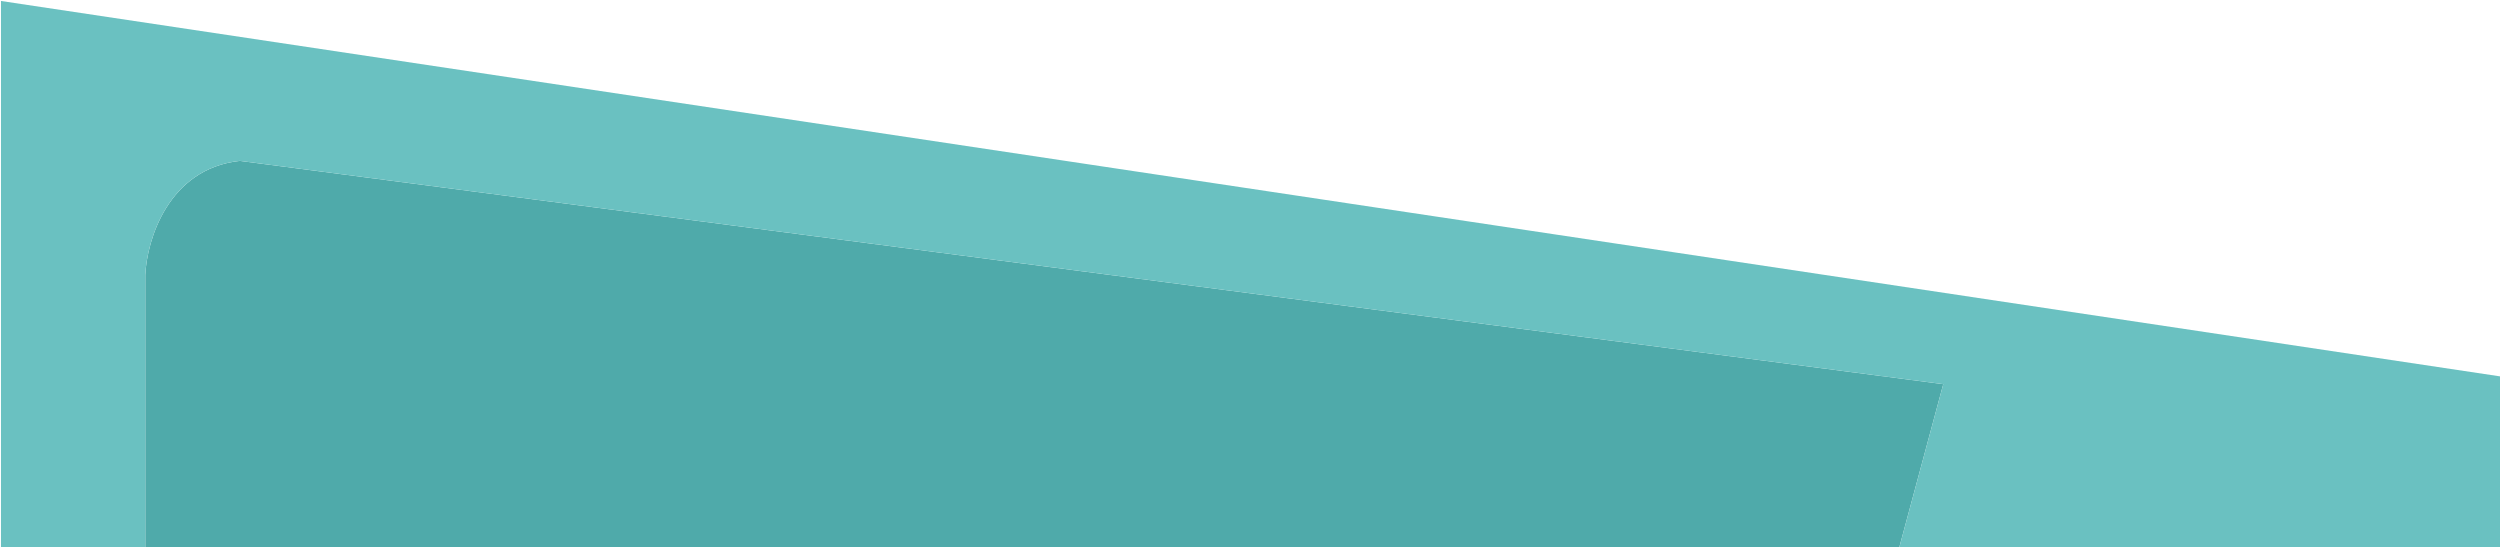 <?xml version="1.0" encoding="UTF-8"?> <svg xmlns="http://www.w3.org/2000/svg" width="1282" height="281" viewBox="0 0 1282 281" fill="none"><path d="M74.5 141V280.5H974L996.5 197L123 82.5C86.2 86.5 75.333 123.167 74.5 141Z" fill="#4FAAAA"></path><path d="M0.5 0.5V280.5H74.5V141C75.333 123.167 86.2 86.5 123 82.5L996.5 197L974 280.5H1282V193L0.5 0.5Z" fill="#6AC1C1"></path></svg> 